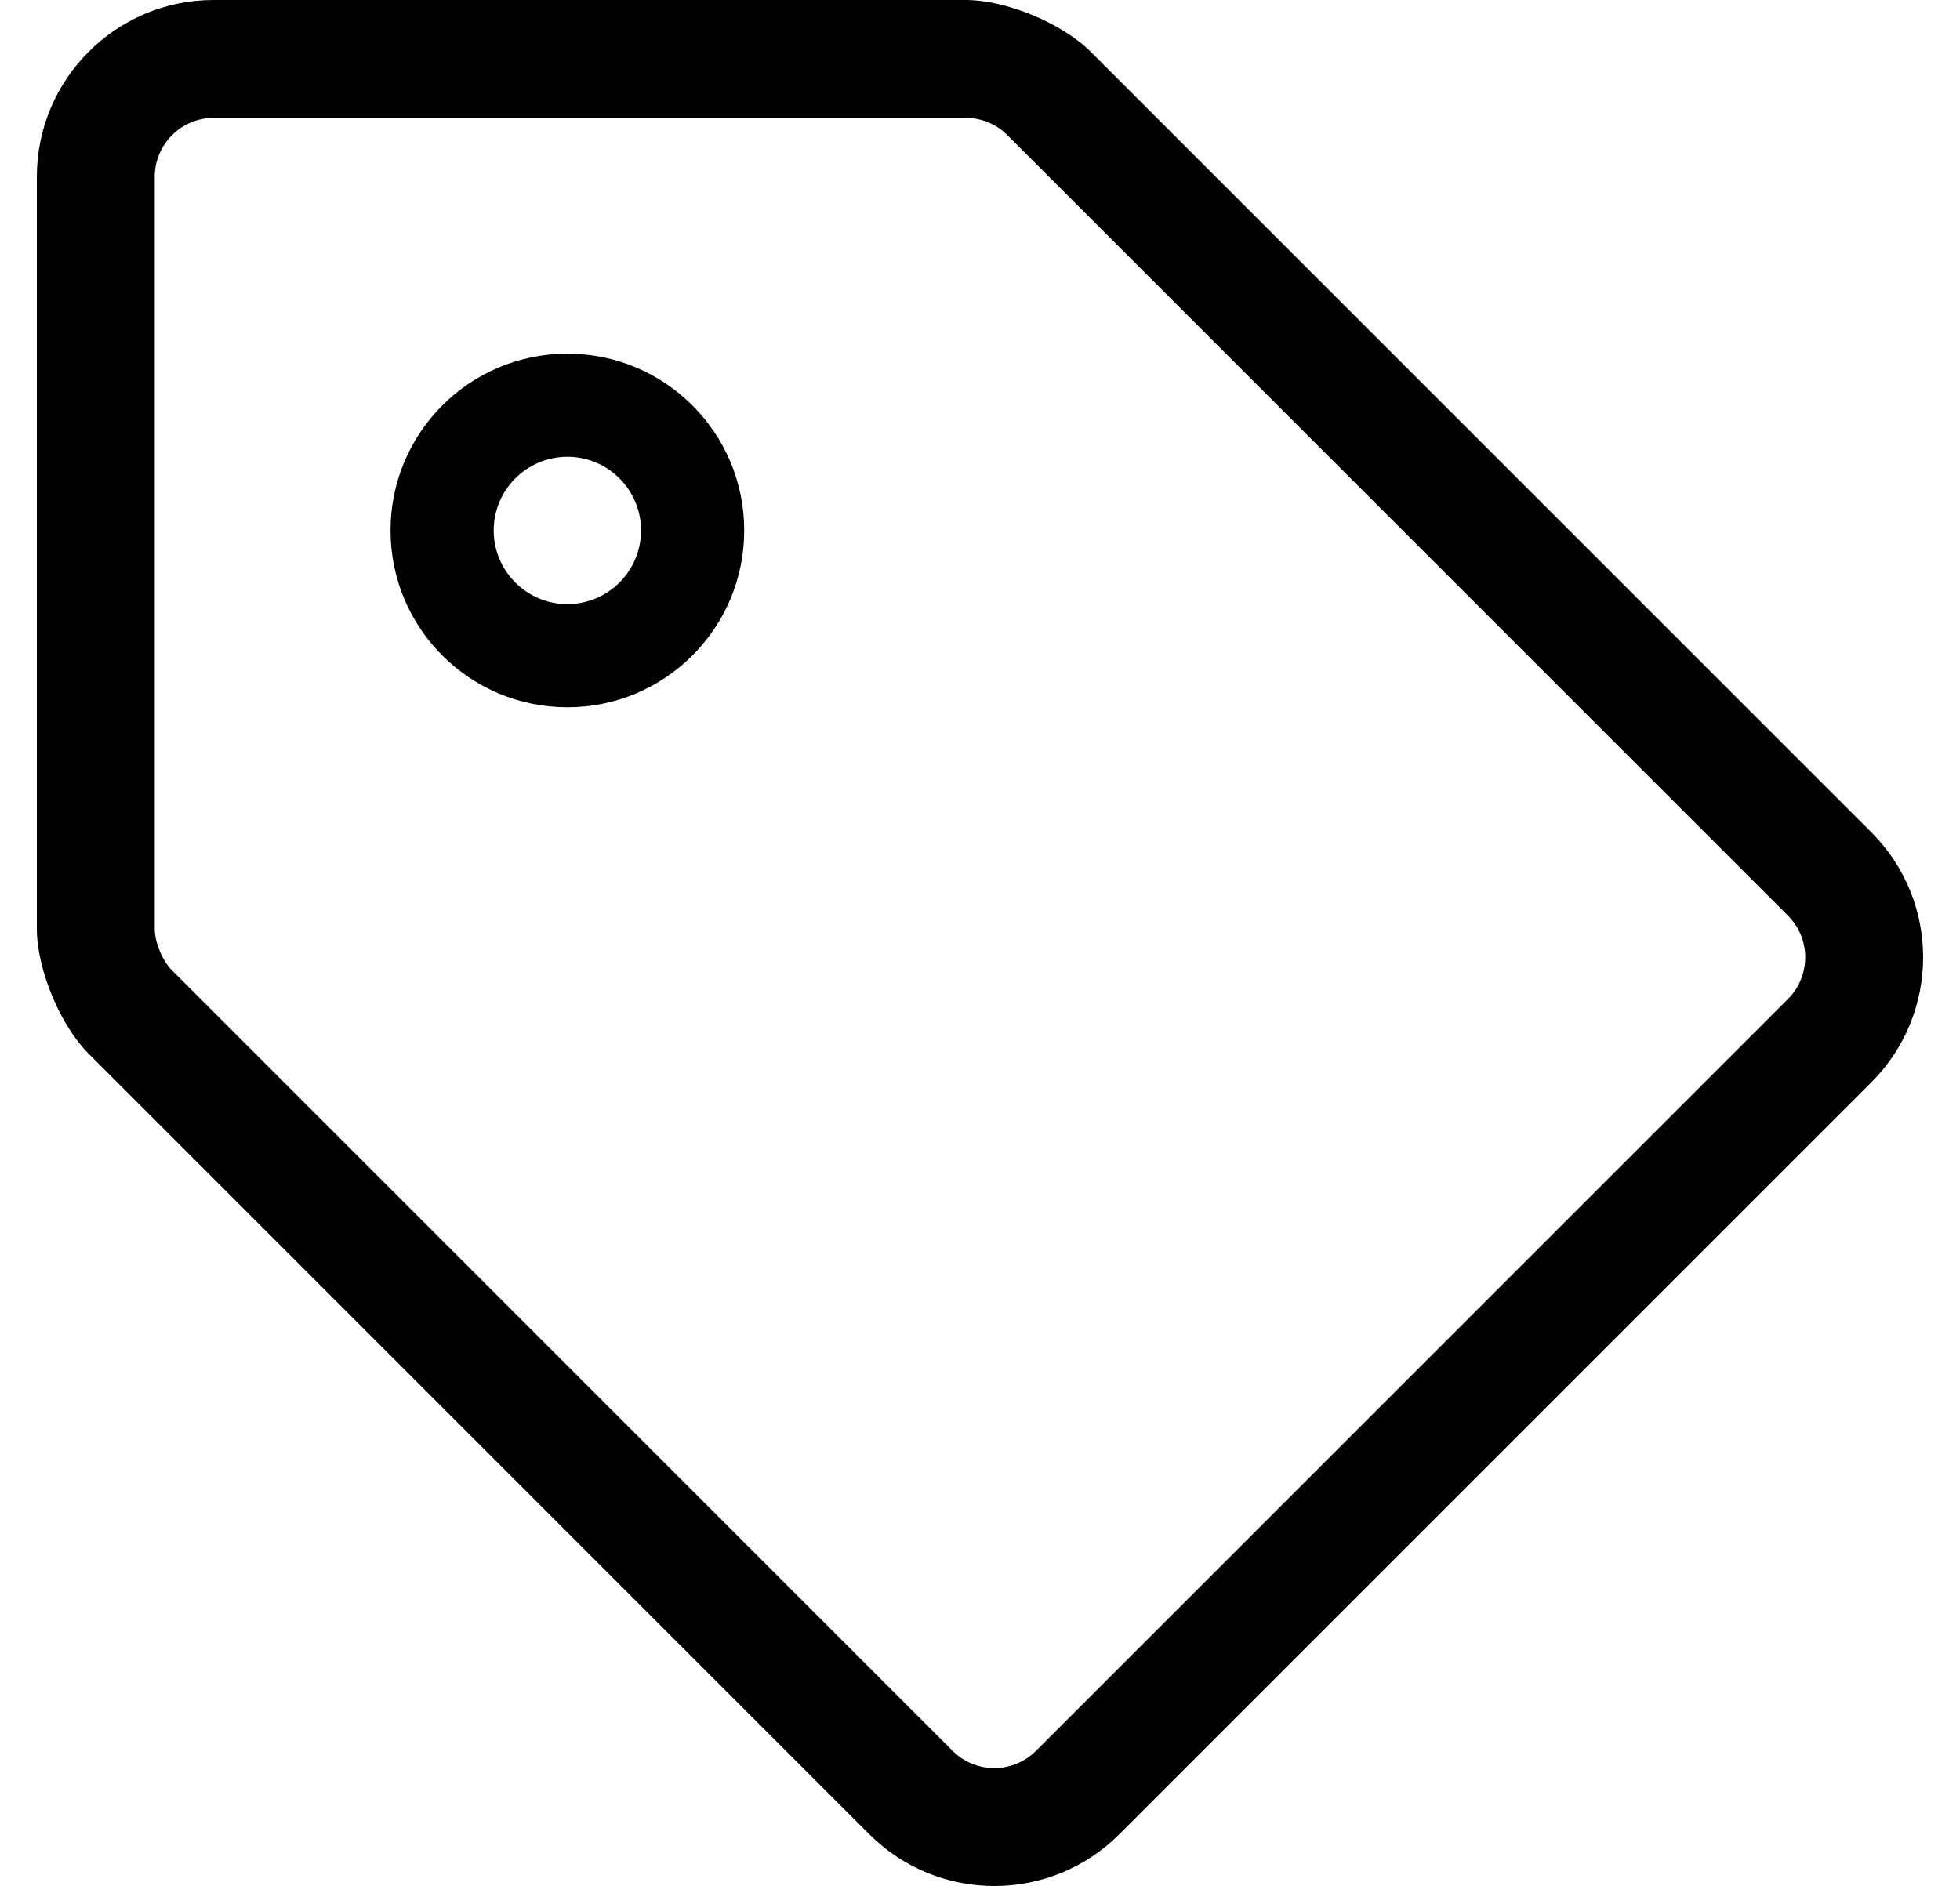 <?xml version="1.0" standalone="no"?>
<!DOCTYPE svg PUBLIC "-//W3C//DTD SVG 1.1//EN" "http://www.w3.org/Graphics/SVG/1.1/DTD/svg11.dtd" >
<svg xmlns="http://www.w3.org/2000/svg" xmlns:xlink="http://www.w3.org/1999/xlink" version="1.1" viewBox="-10 0 532 512">
   <path fill="currentColor"
d="M497.941 225.941c18.744 18.744 18.744 49.137 0 67.882l-204.118 204.118c-18.745 18.745 -49.138 18.744 -67.882 0l-211.883 -211.883c-7.76 -7.76 -14.059 -22.966 -14.059 -33.94v-204.118c0 -26.51 21.49 -48 48 -48h204.118
c10.975 0 26.181 6.299 33.94 14.059zM475.314 271.196c6.237 -6.238 6.237 -16.39 0 -22.628l-211.883 -211.883c-3.021 -3.021 -7.04 -4.686 -11.313 -4.686h-204.118c-8.822 0 -16 7.178 -16 16v204.117v0.044
c0 3.648 2.1 8.697 4.686 11.27l211.884 211.884c6.252 6.253 16.384 6.242 22.627 0zM144 124c-11.028 0 -20 8.972 -20 20s8.972 20 20 20s20 -8.972 20 -20s-8.972 -20 -20 -20zM144 96c26.51 0 48 21.49 48 48s-21.49 48 -48 48
s-48 -21.49 -48 -48s21.49 -48 48 -48z" />
</svg>

